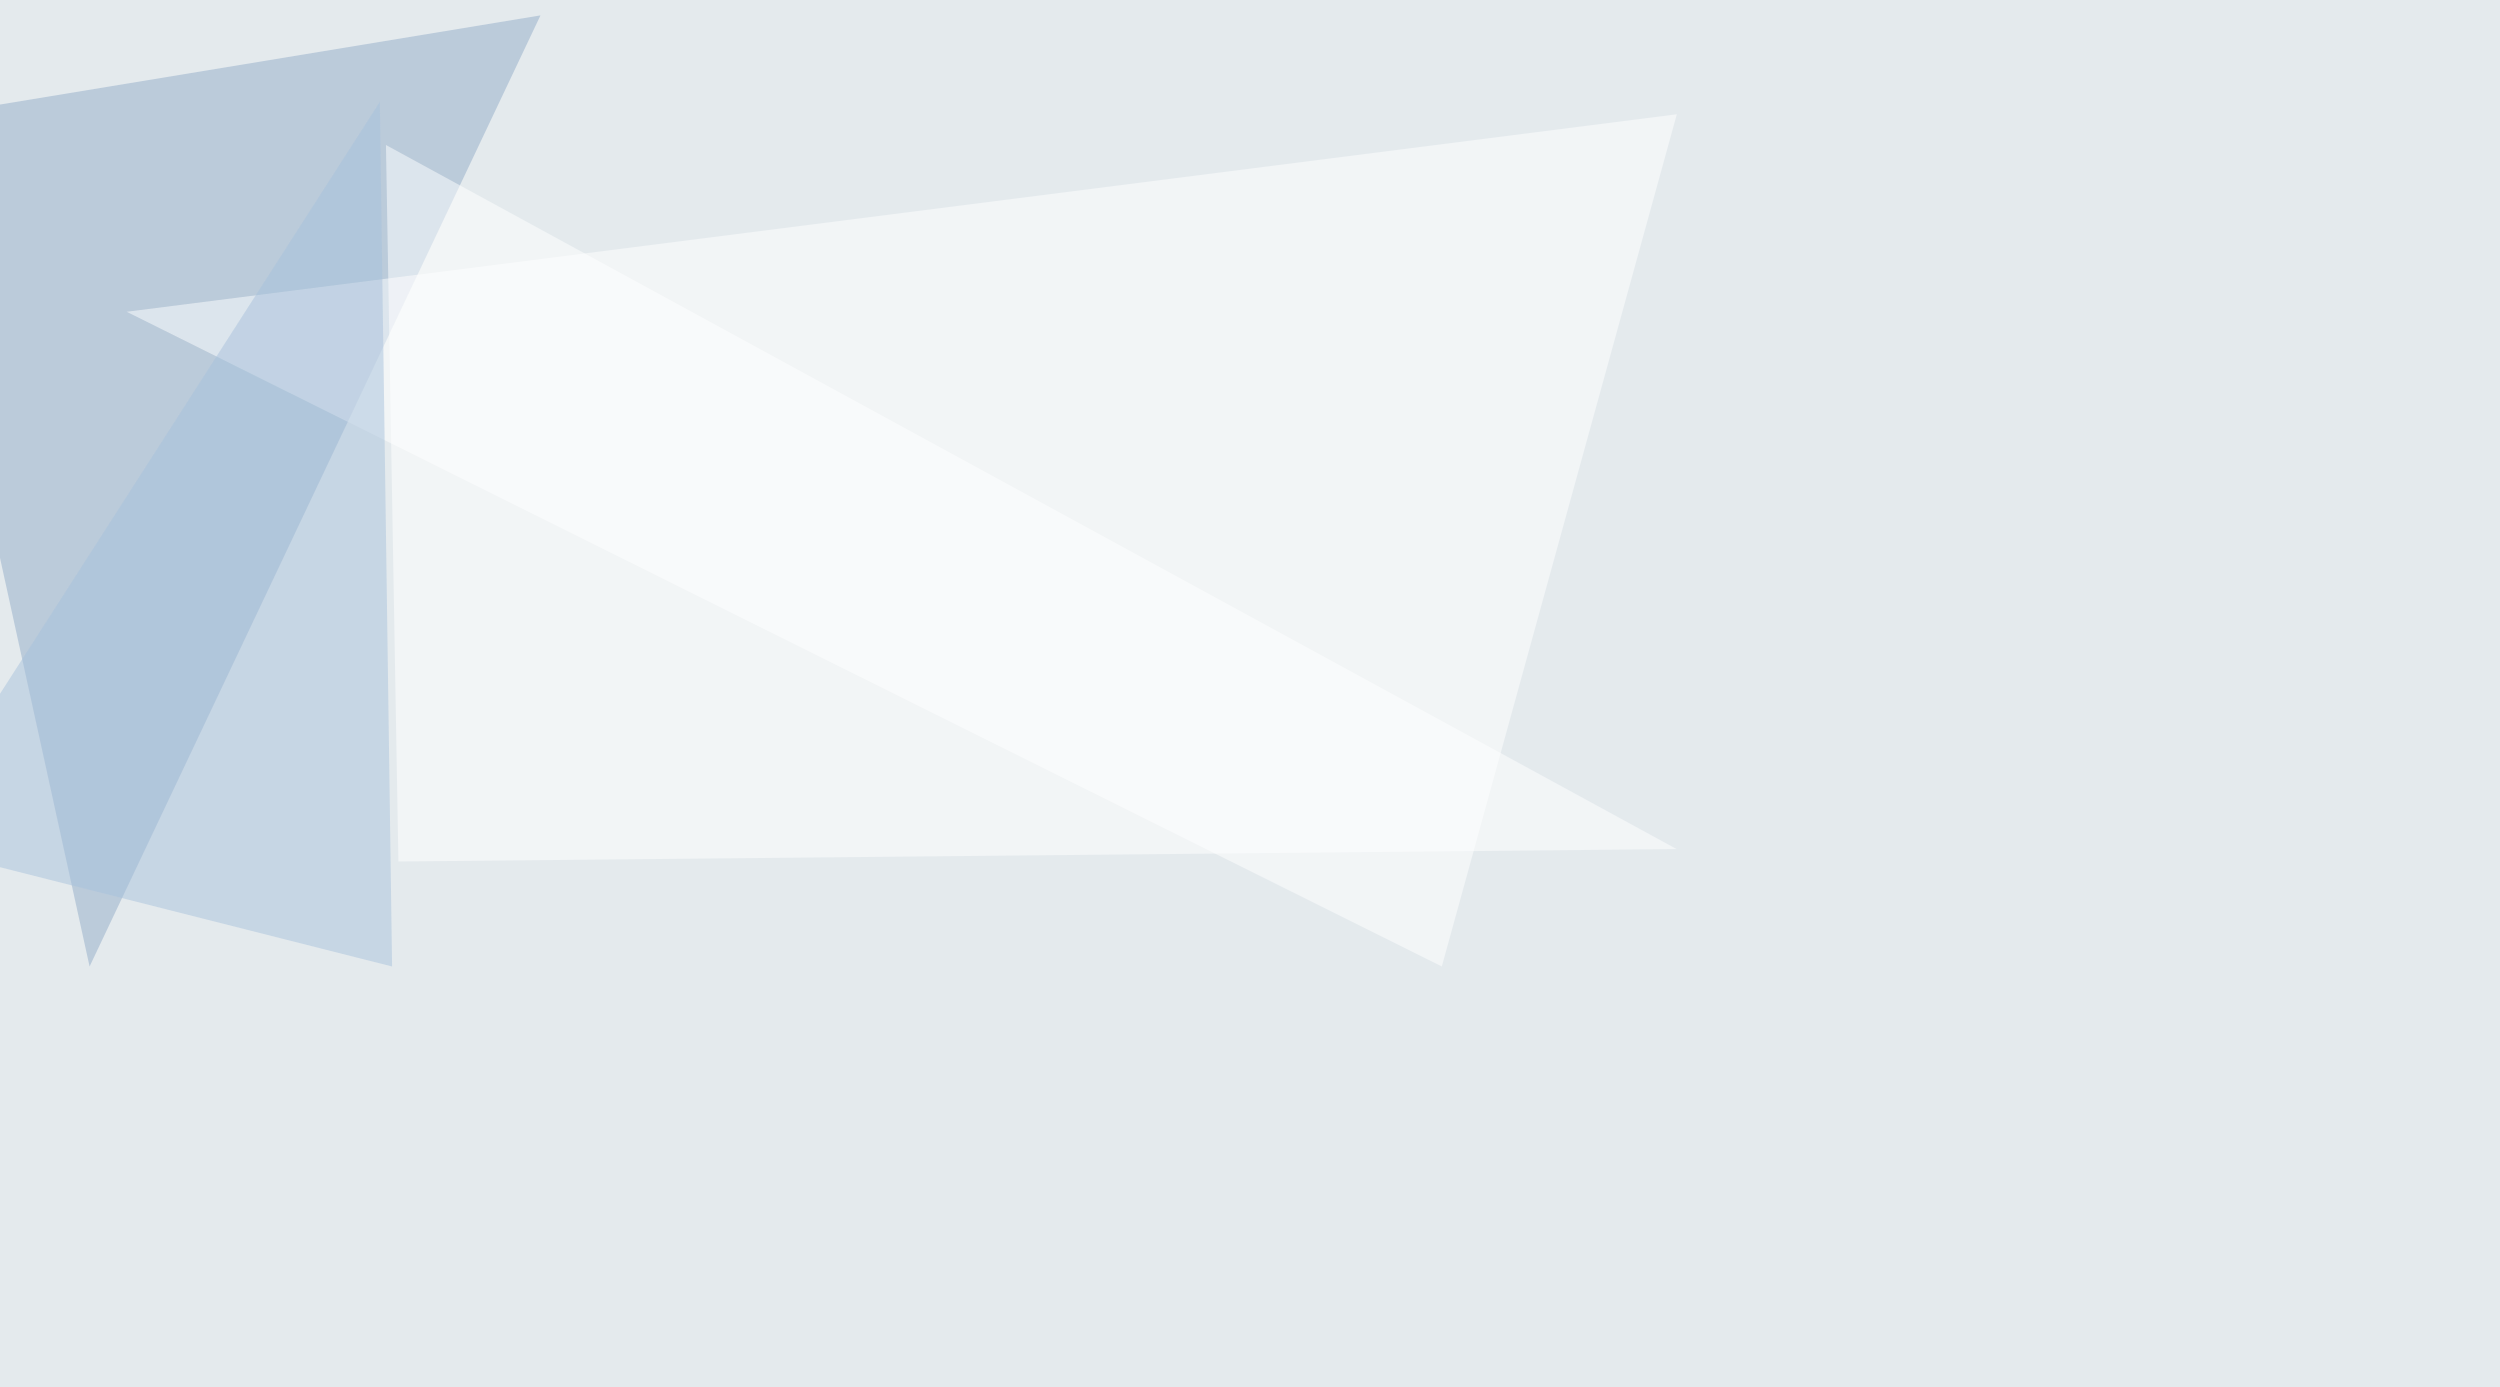 <svg xmlns="http://www.w3.org/2000/svg" width="1186" height="658" ><filter id="a"><feGaussianBlur stdDeviation="55"/></filter><rect width="100%" height="100%" fill="#e4eaed"/><g filter="url(#a)"><g fill-opacity=".5"><path fill="#92acc9" d="M42.5 458.5l-88-401.4L256.4 7.3z"/><path fill="#fff" d="M684 458.5L795.5 54.2 60.1 147.9z"/><path fill="#fff" d="M183.1 68.8l5.9 339.9 606.4-5.9z"/><path fill="#a8c2dd" d="M-45.4 399.9L180.2 48.3l5.8 410.2z"/></g></g></svg>